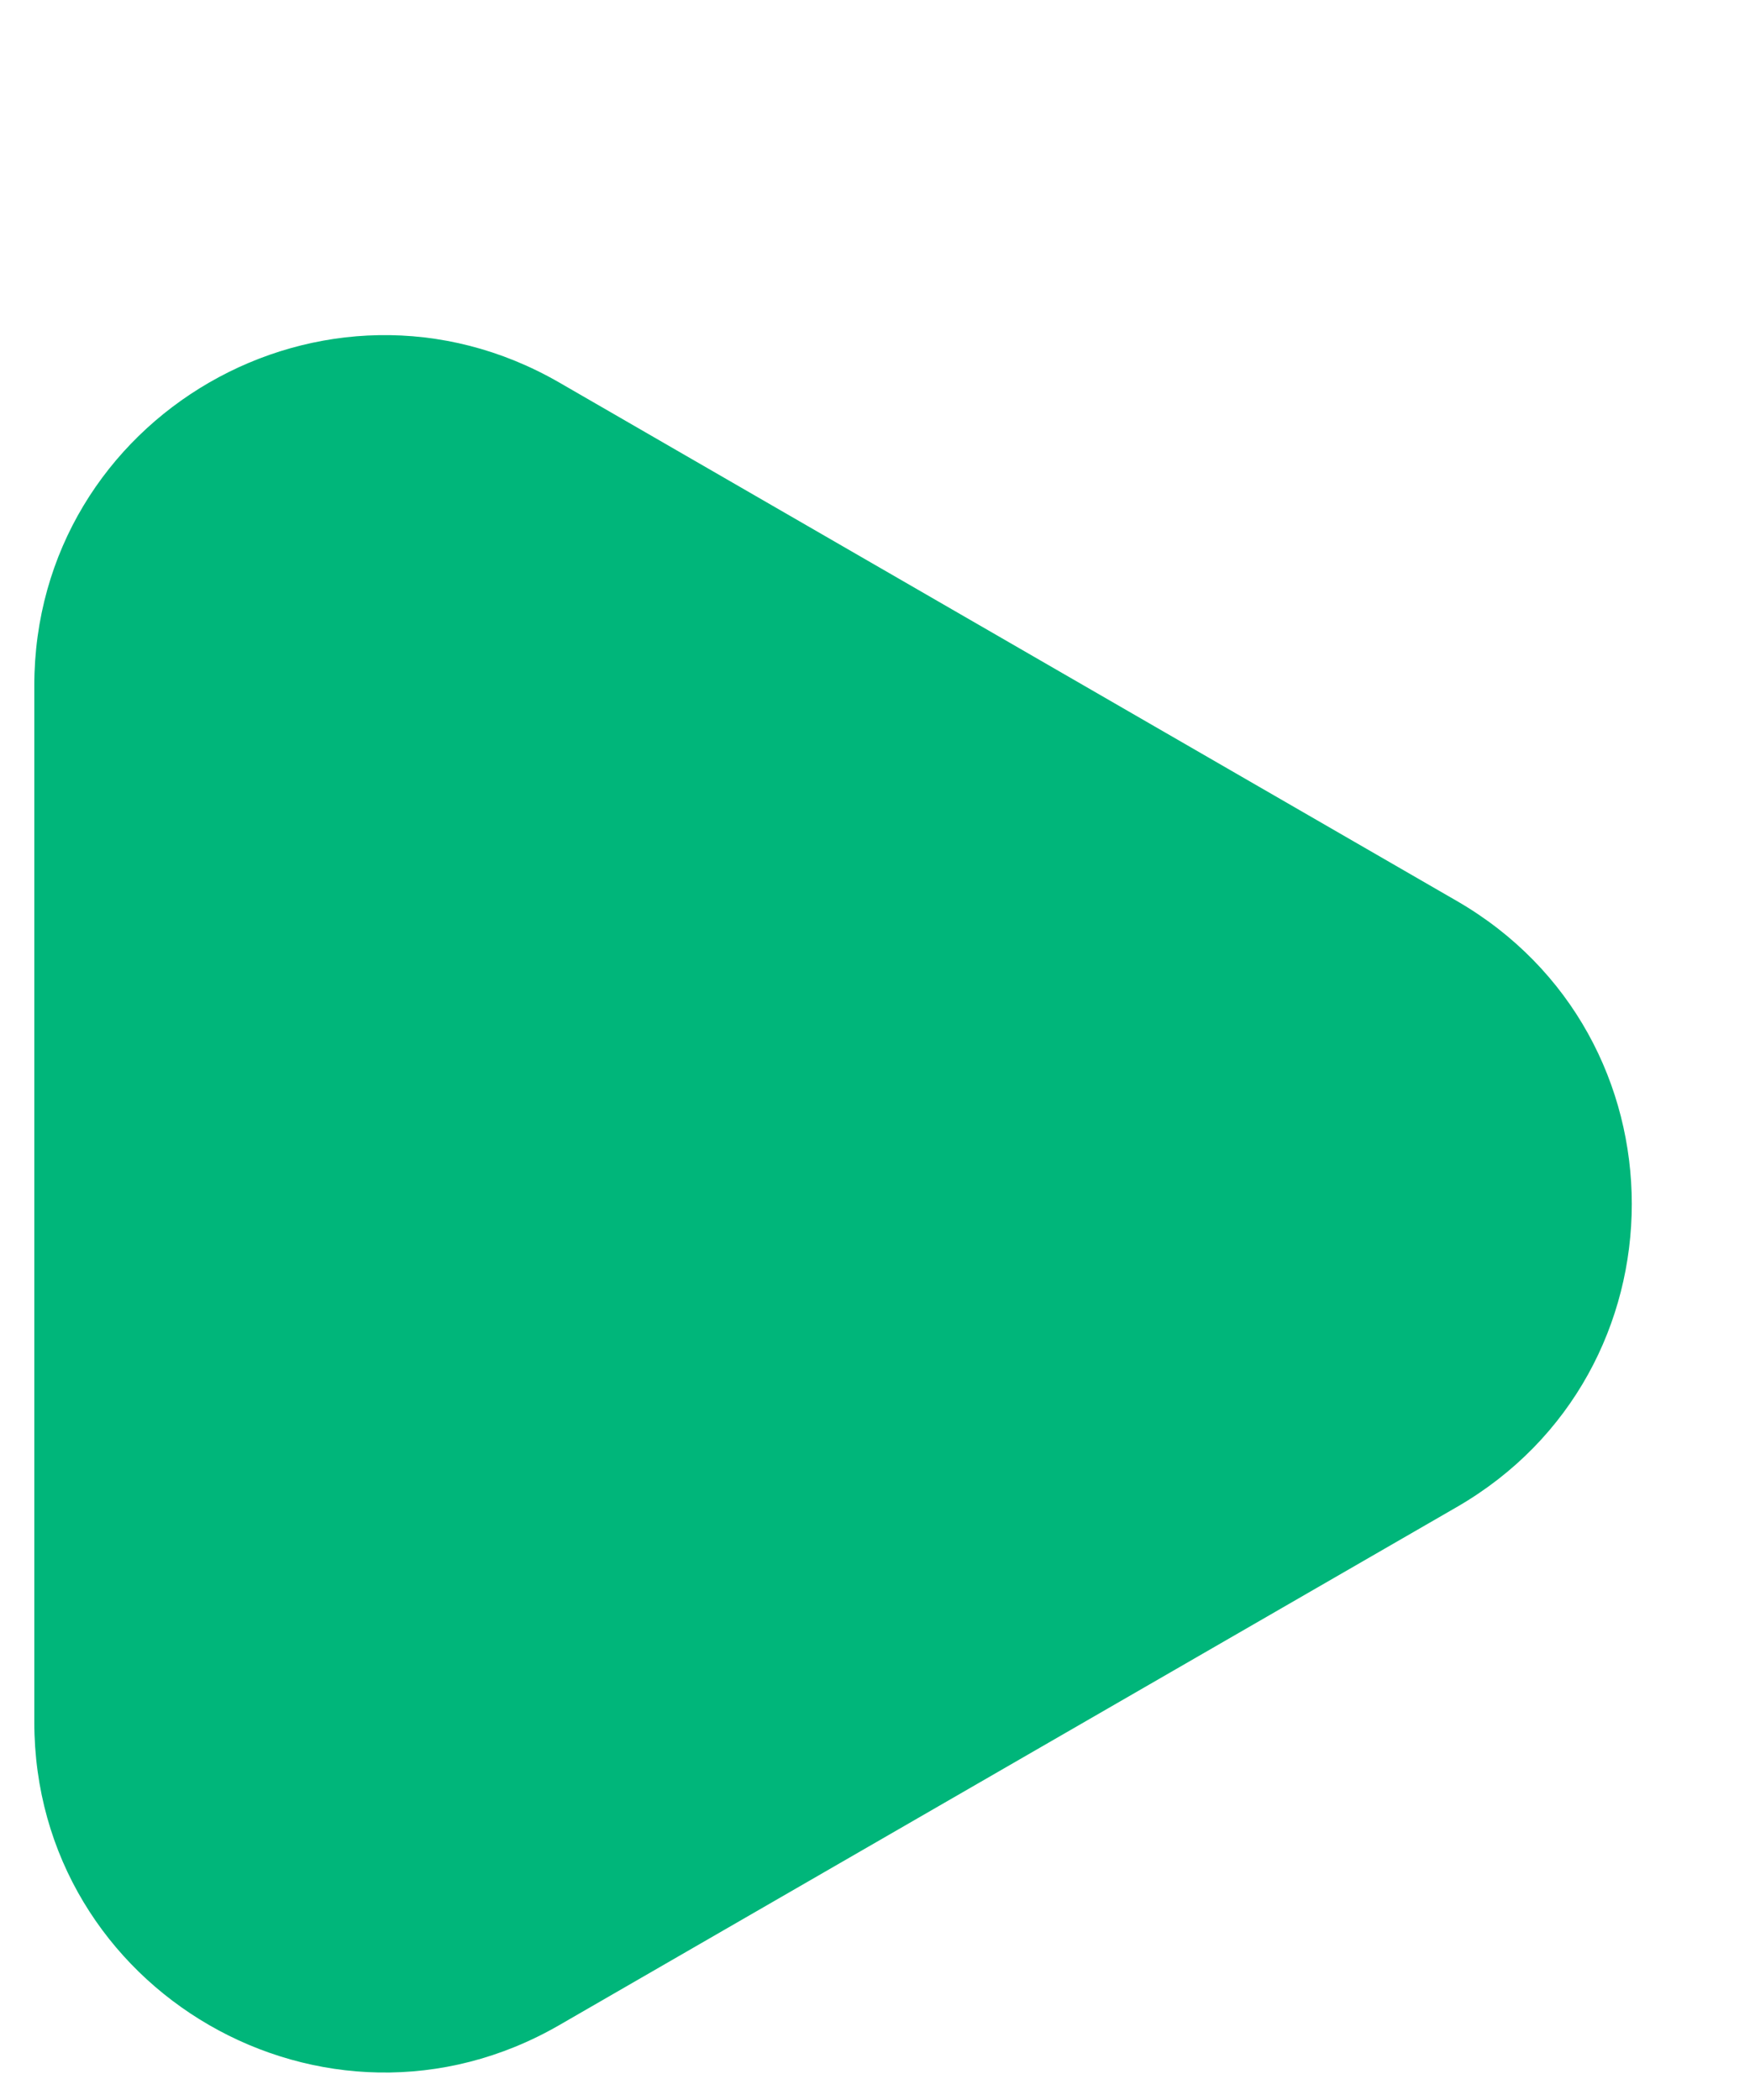 <?xml version="1.0" encoding="UTF-8"?> <svg xmlns="http://www.w3.org/2000/svg" width="5" height="6" viewBox="0 0 5 6" fill="none"><path d="M4.162 2.574C4.829 2.959 4.829 3.921 4.162 4.306L1.598 5.786C0.931 6.171 0.098 5.69 0.098 4.92L0.098 1.959C0.098 1.189 0.931 0.708 1.598 1.093L4.162 2.574Z" fill="#00B67A"></path></svg> 